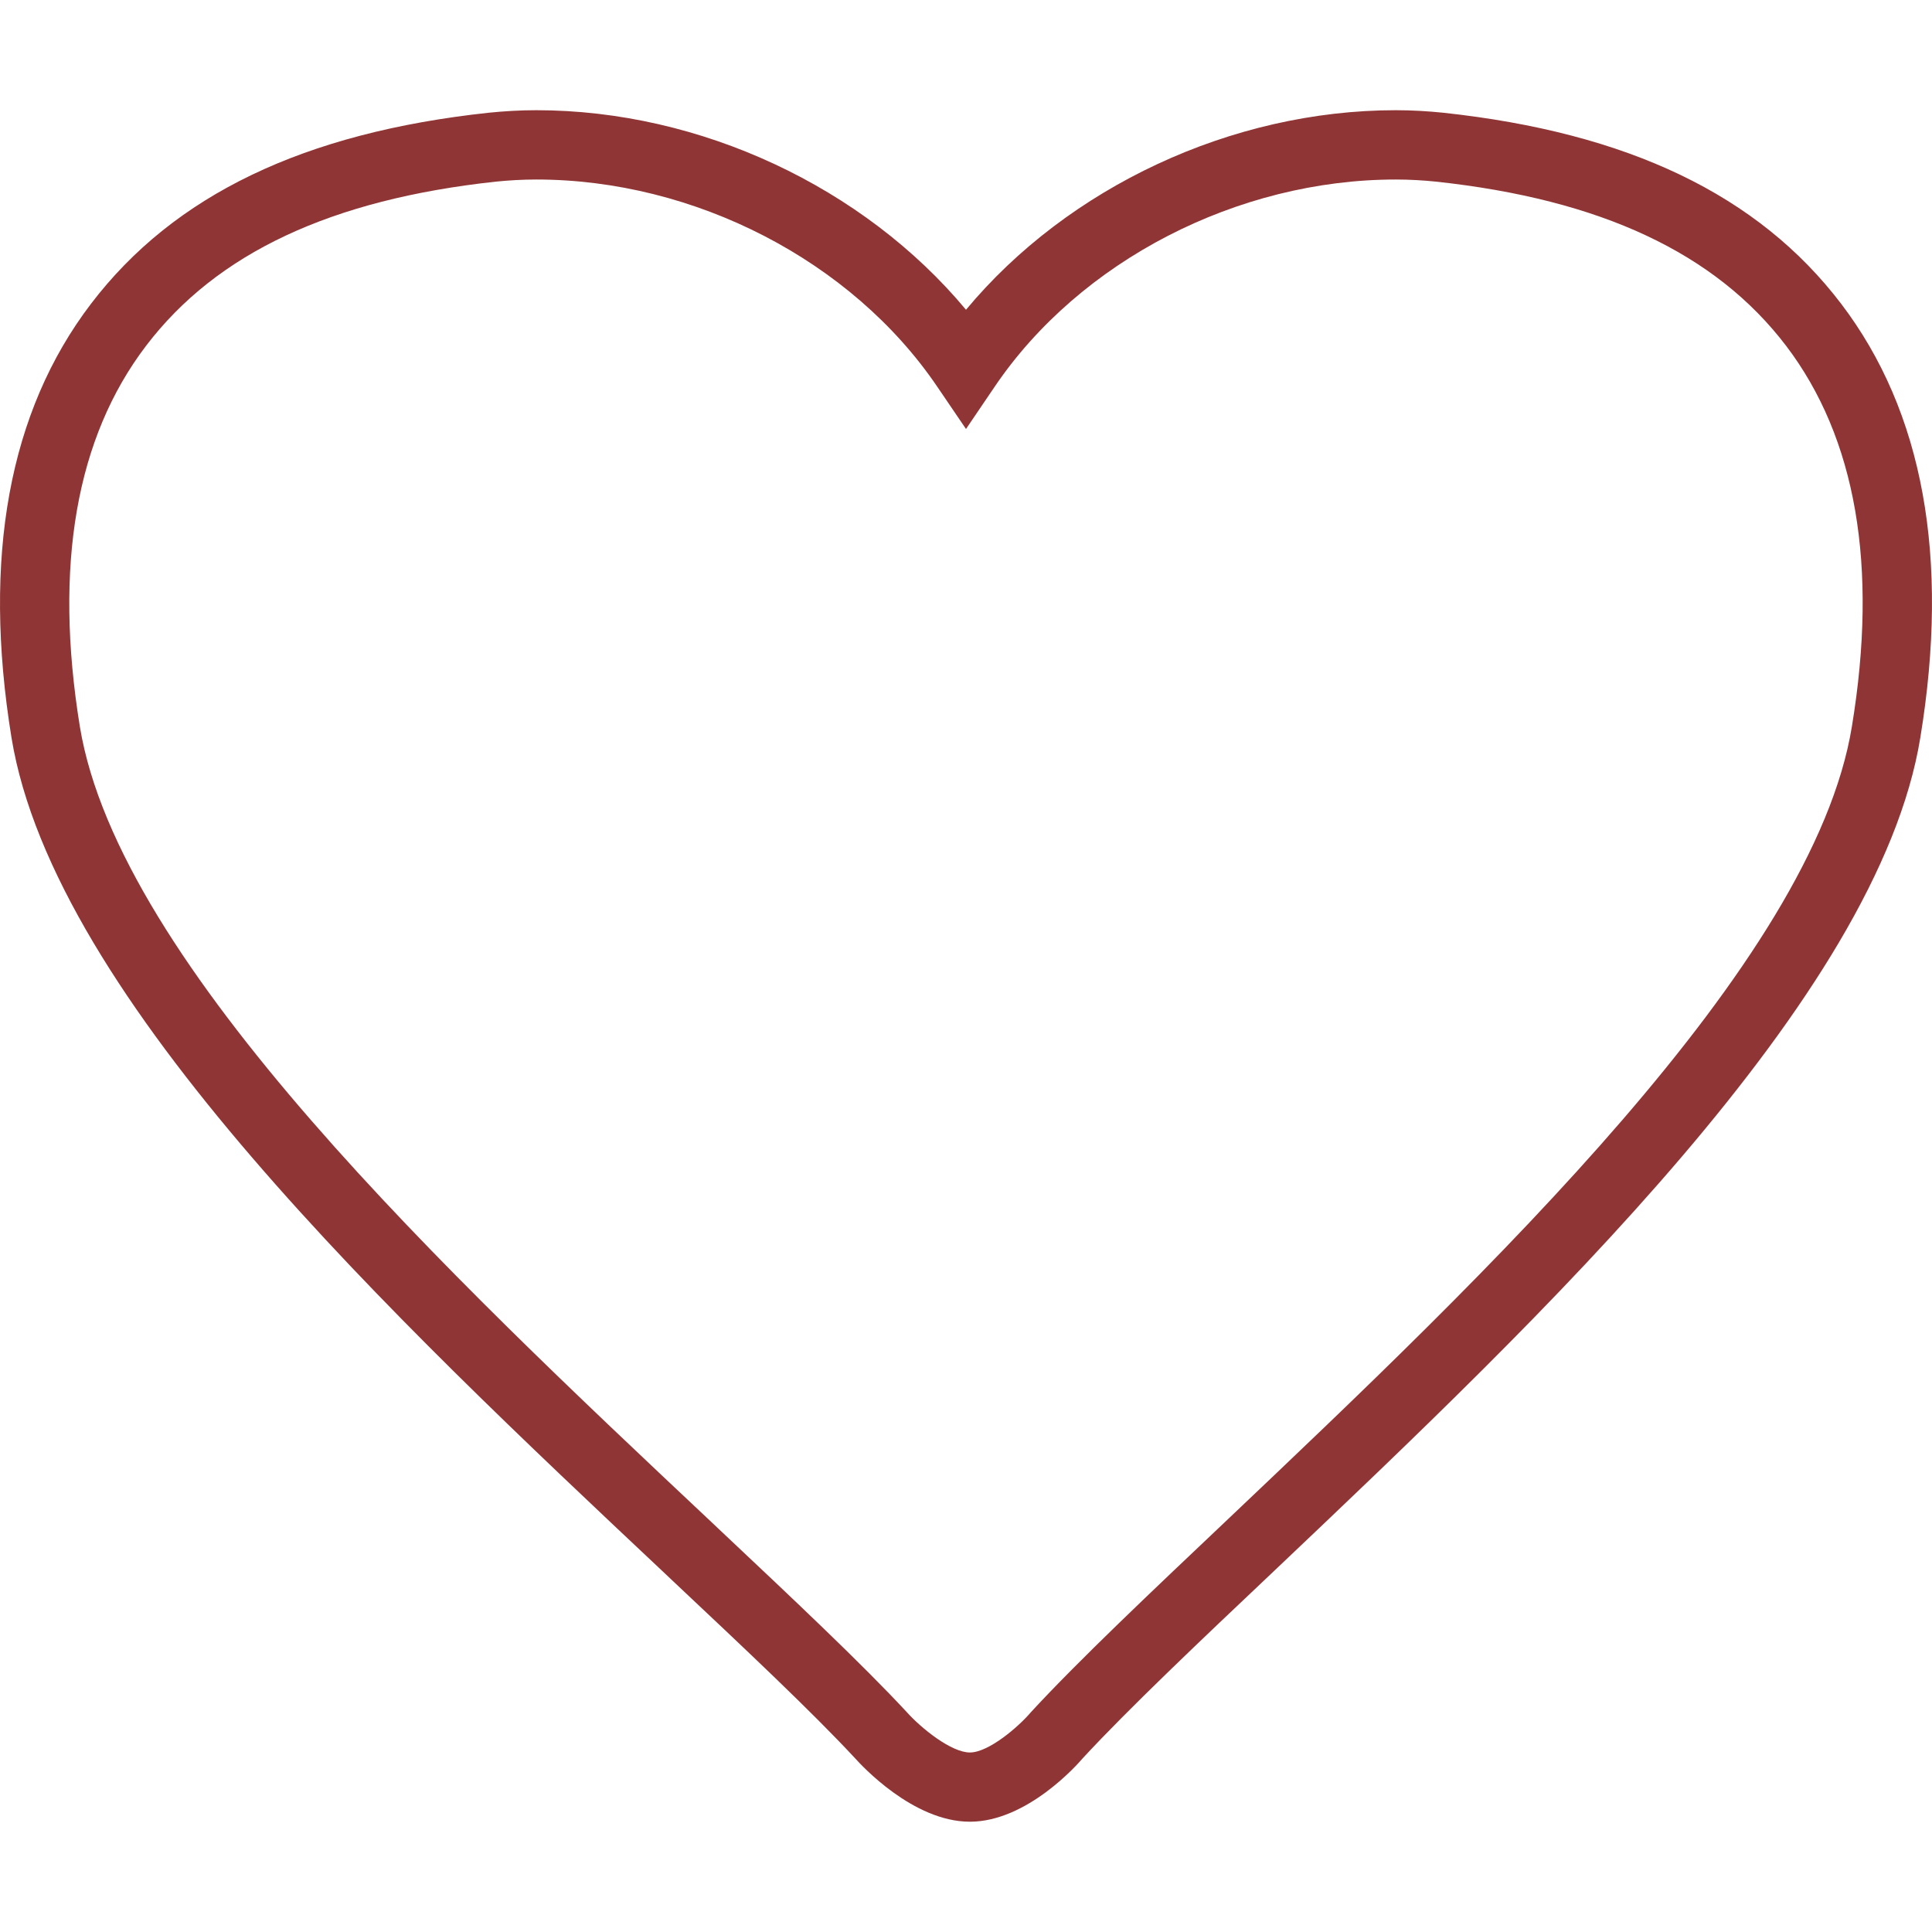<svg width="24" height="24" viewBox="0 0 24 24" fill="none" xmlns="http://www.w3.org/2000/svg">
<path d="M22.871 3.773C21.843 2.423 20.226 1.647 17.924 1.4C17.738 1.381 17.541 1.369 17.339 1.369C15.298 1.369 13.265 2.327 12 3.848C10.733 2.327 8.702 1.369 6.662 1.369C6.46 1.369 6.264 1.381 6.074 1.4C3.776 1.647 2.16 2.423 1.131 3.773C0.111 5.111 -0.221 6.925 0.143 9.165C0.676 12.414 4.883 16.37 8.263 19.549L8.34 19.622C9.282 20.508 10.095 21.274 10.624 21.844C10.696 21.924 11.341 22.63 12.048 22.63C12.759 22.63 13.39 21.913 13.448 21.844C14.011 21.234 14.924 20.369 15.826 19.516C19.168 16.346 23.328 12.399 23.855 9.163C24.222 6.925 23.891 5.113 22.871 3.773ZM23.005 9.024C22.525 11.975 18.482 15.81 15.217 18.907C14.323 19.754 13.397 20.628 12.803 21.273C12.656 21.447 12.283 21.77 12.048 21.77C11.819 21.77 11.447 21.473 11.262 21.266C10.706 20.668 9.883 19.892 8.93 18.995L8.853 18.922C5.567 15.832 1.478 11.986 0.992 9.026C0.668 7.029 0.944 5.438 1.815 4.295C2.692 3.143 4.116 2.477 6.163 2.256C6.324 2.24 6.489 2.23 6.662 2.23C8.628 2.23 10.583 3.24 11.643 4.804L12 5.329L12.356 4.804C13.415 3.24 15.371 2.23 17.339 2.23C17.511 2.23 17.677 2.24 17.835 2.256C19.885 2.476 21.309 3.143 22.187 4.295C23.057 5.439 23.333 7.03 23.005 9.024Z" fill="#903535"/>
</svg>
